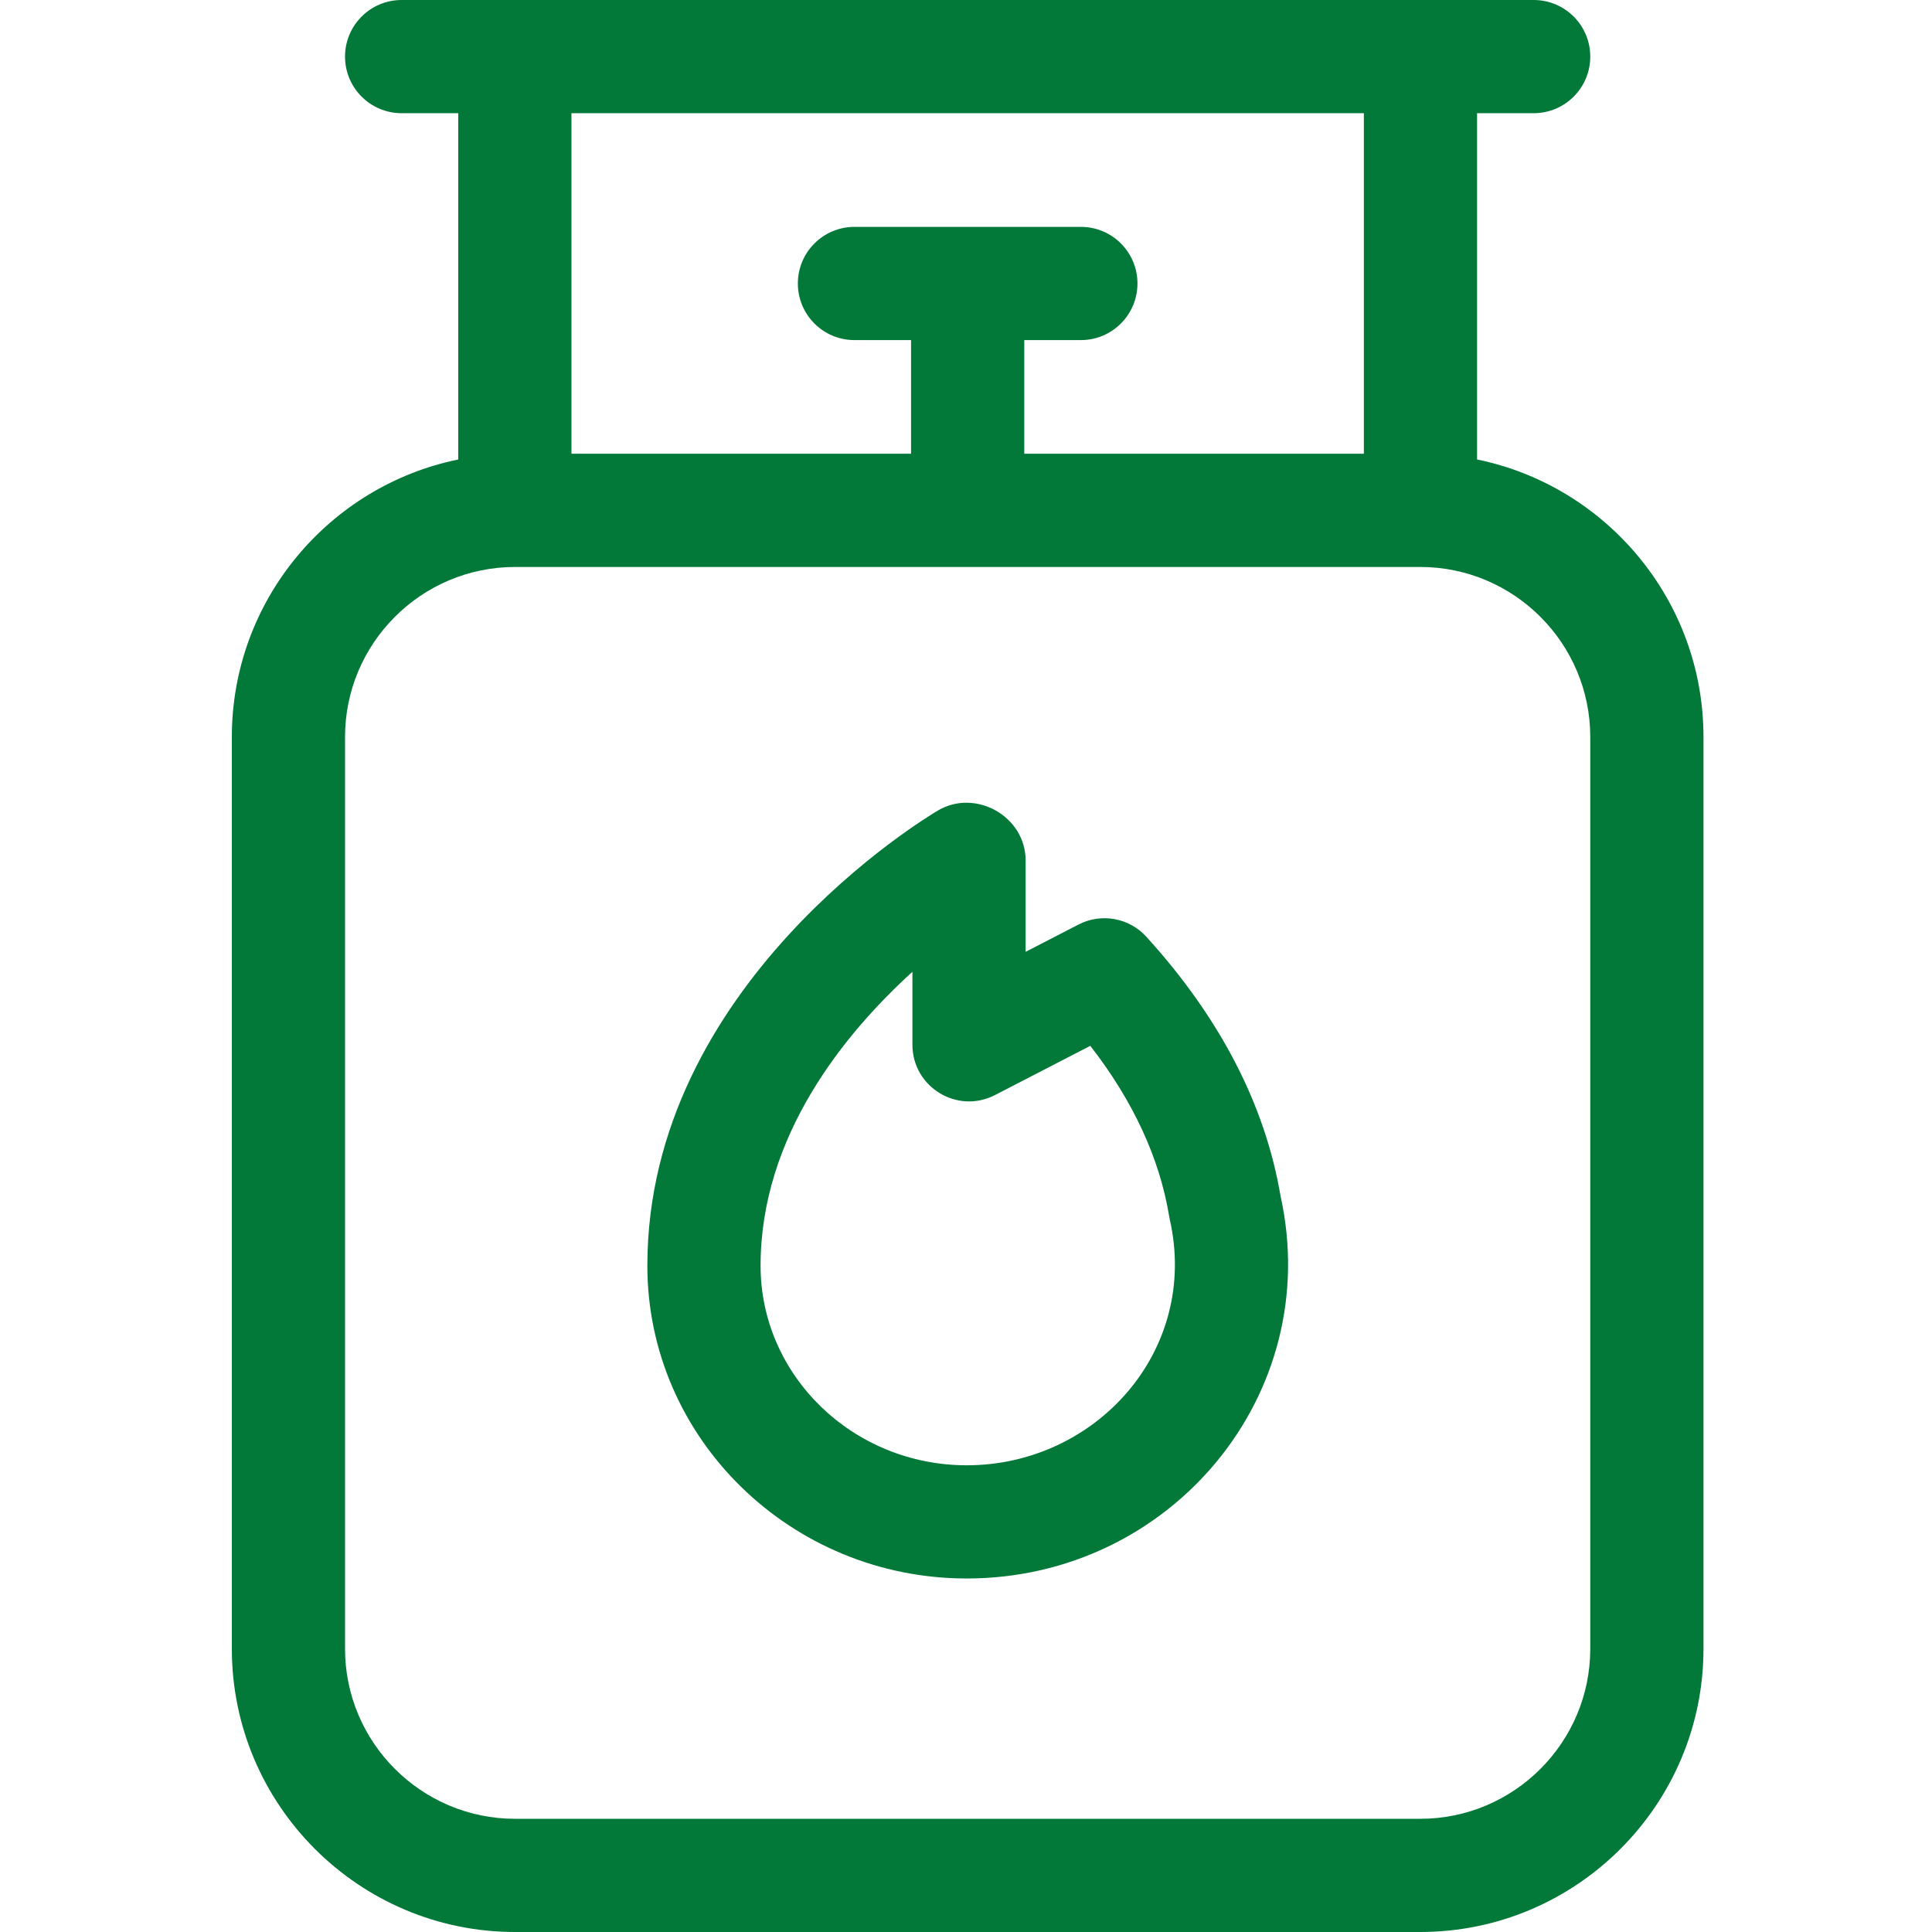 <?xml version="1.0" encoding="UTF-8"?>
<svg width="100px" height="100px" viewBox="0 0 100 100" version="1.1" xmlns="http://www.w3.org/2000/svg" xmlns:xlink="http://www.w3.org/1999/xlink">
    <!-- Generator: Sketch 55.2 (78181) - https://sketchapp.com -->
    <title>ICONS</title>
    <desc>Created with Sketch.</desc>
    <g id="ICONS" stroke="none" stroke-width="1" fill="none" fill-rule="evenodd">
        <g id="gas" transform="translate(12, 0)" fill="#027839" fill-rule="nonzero">
            <path d="M64.453,23.783 L64.453,5.859 L67.383,5.859 C69.001,5.859 70.312,4.548 70.312,2.93 C70.312,1.311 69.001,0 67.383,0 L8.789,0 C7.171,0 5.859,1.311 5.859,2.93 C5.859,4.548 7.171,5.859 8.789,5.859 L11.719,5.859 L11.719,23.783 C5.04,25.149 0,31.07 0,38.147 L0,85.339 C0,93.423 6.577,100 14.661,100 L61.511,100 C69.595,100 76.172,93.423 76.172,85.339 L76.172,38.147 C76.172,31.07 71.132,25.149 64.453,23.783 Z M58.594,5.859 L58.594,23.486 L41.016,23.486 L41.016,17.603 L43.945,17.603 C45.564,17.603 46.875,16.291 46.875,14.673 C46.875,13.055 45.564,11.743 43.945,11.743 L32.227,11.743 C30.608,11.743 29.297,13.055 29.297,14.673 C29.297,16.291 30.608,17.603 32.227,17.603 L35.156,17.603 L35.156,23.486 L17.578,23.486 L17.578,5.859 L58.594,5.859 Z M70.312,85.339 C70.312,90.192 66.364,94.141 61.511,94.141 L14.661,94.141 C9.808,94.141 5.859,90.192 5.859,85.339 L5.859,38.147 C5.859,33.294 9.808,29.346 14.661,29.346 L61.511,29.346 C66.364,29.346 70.312,33.294 70.312,38.147 L70.312,85.339 Z" id="Shape"></path>
            <path d="M47.334,48.486 C46.442,47.504 45.001,47.245 43.822,47.854 L41.087,49.267 L41.087,44.543 C41.087,42.244 38.488,40.809 36.554,41.948 C35.939,42.309 21.507,50.968 21.507,65.511 C21.507,74.439 28.924,81.702 38.039,81.702 C48.594,81.702 56.551,72.182 54.282,61.913 C53.487,57.198 51.15,52.681 47.334,48.486 Z M38.039,75.843 C32.155,75.843 27.367,71.208 27.367,65.511 C27.367,58.792 31.728,53.481 35.227,50.3 L35.227,54.076 C35.227,56.268 37.552,57.686 39.5,56.68 L44.434,54.132 C46.649,56.984 48.019,59.943 48.515,62.95 C48.524,63.007 48.536,63.065 48.548,63.121 C50.083,69.897 44.733,75.843 38.039,75.843 Z" id="Shape"></path>
        </g>
    </g>
</svg>